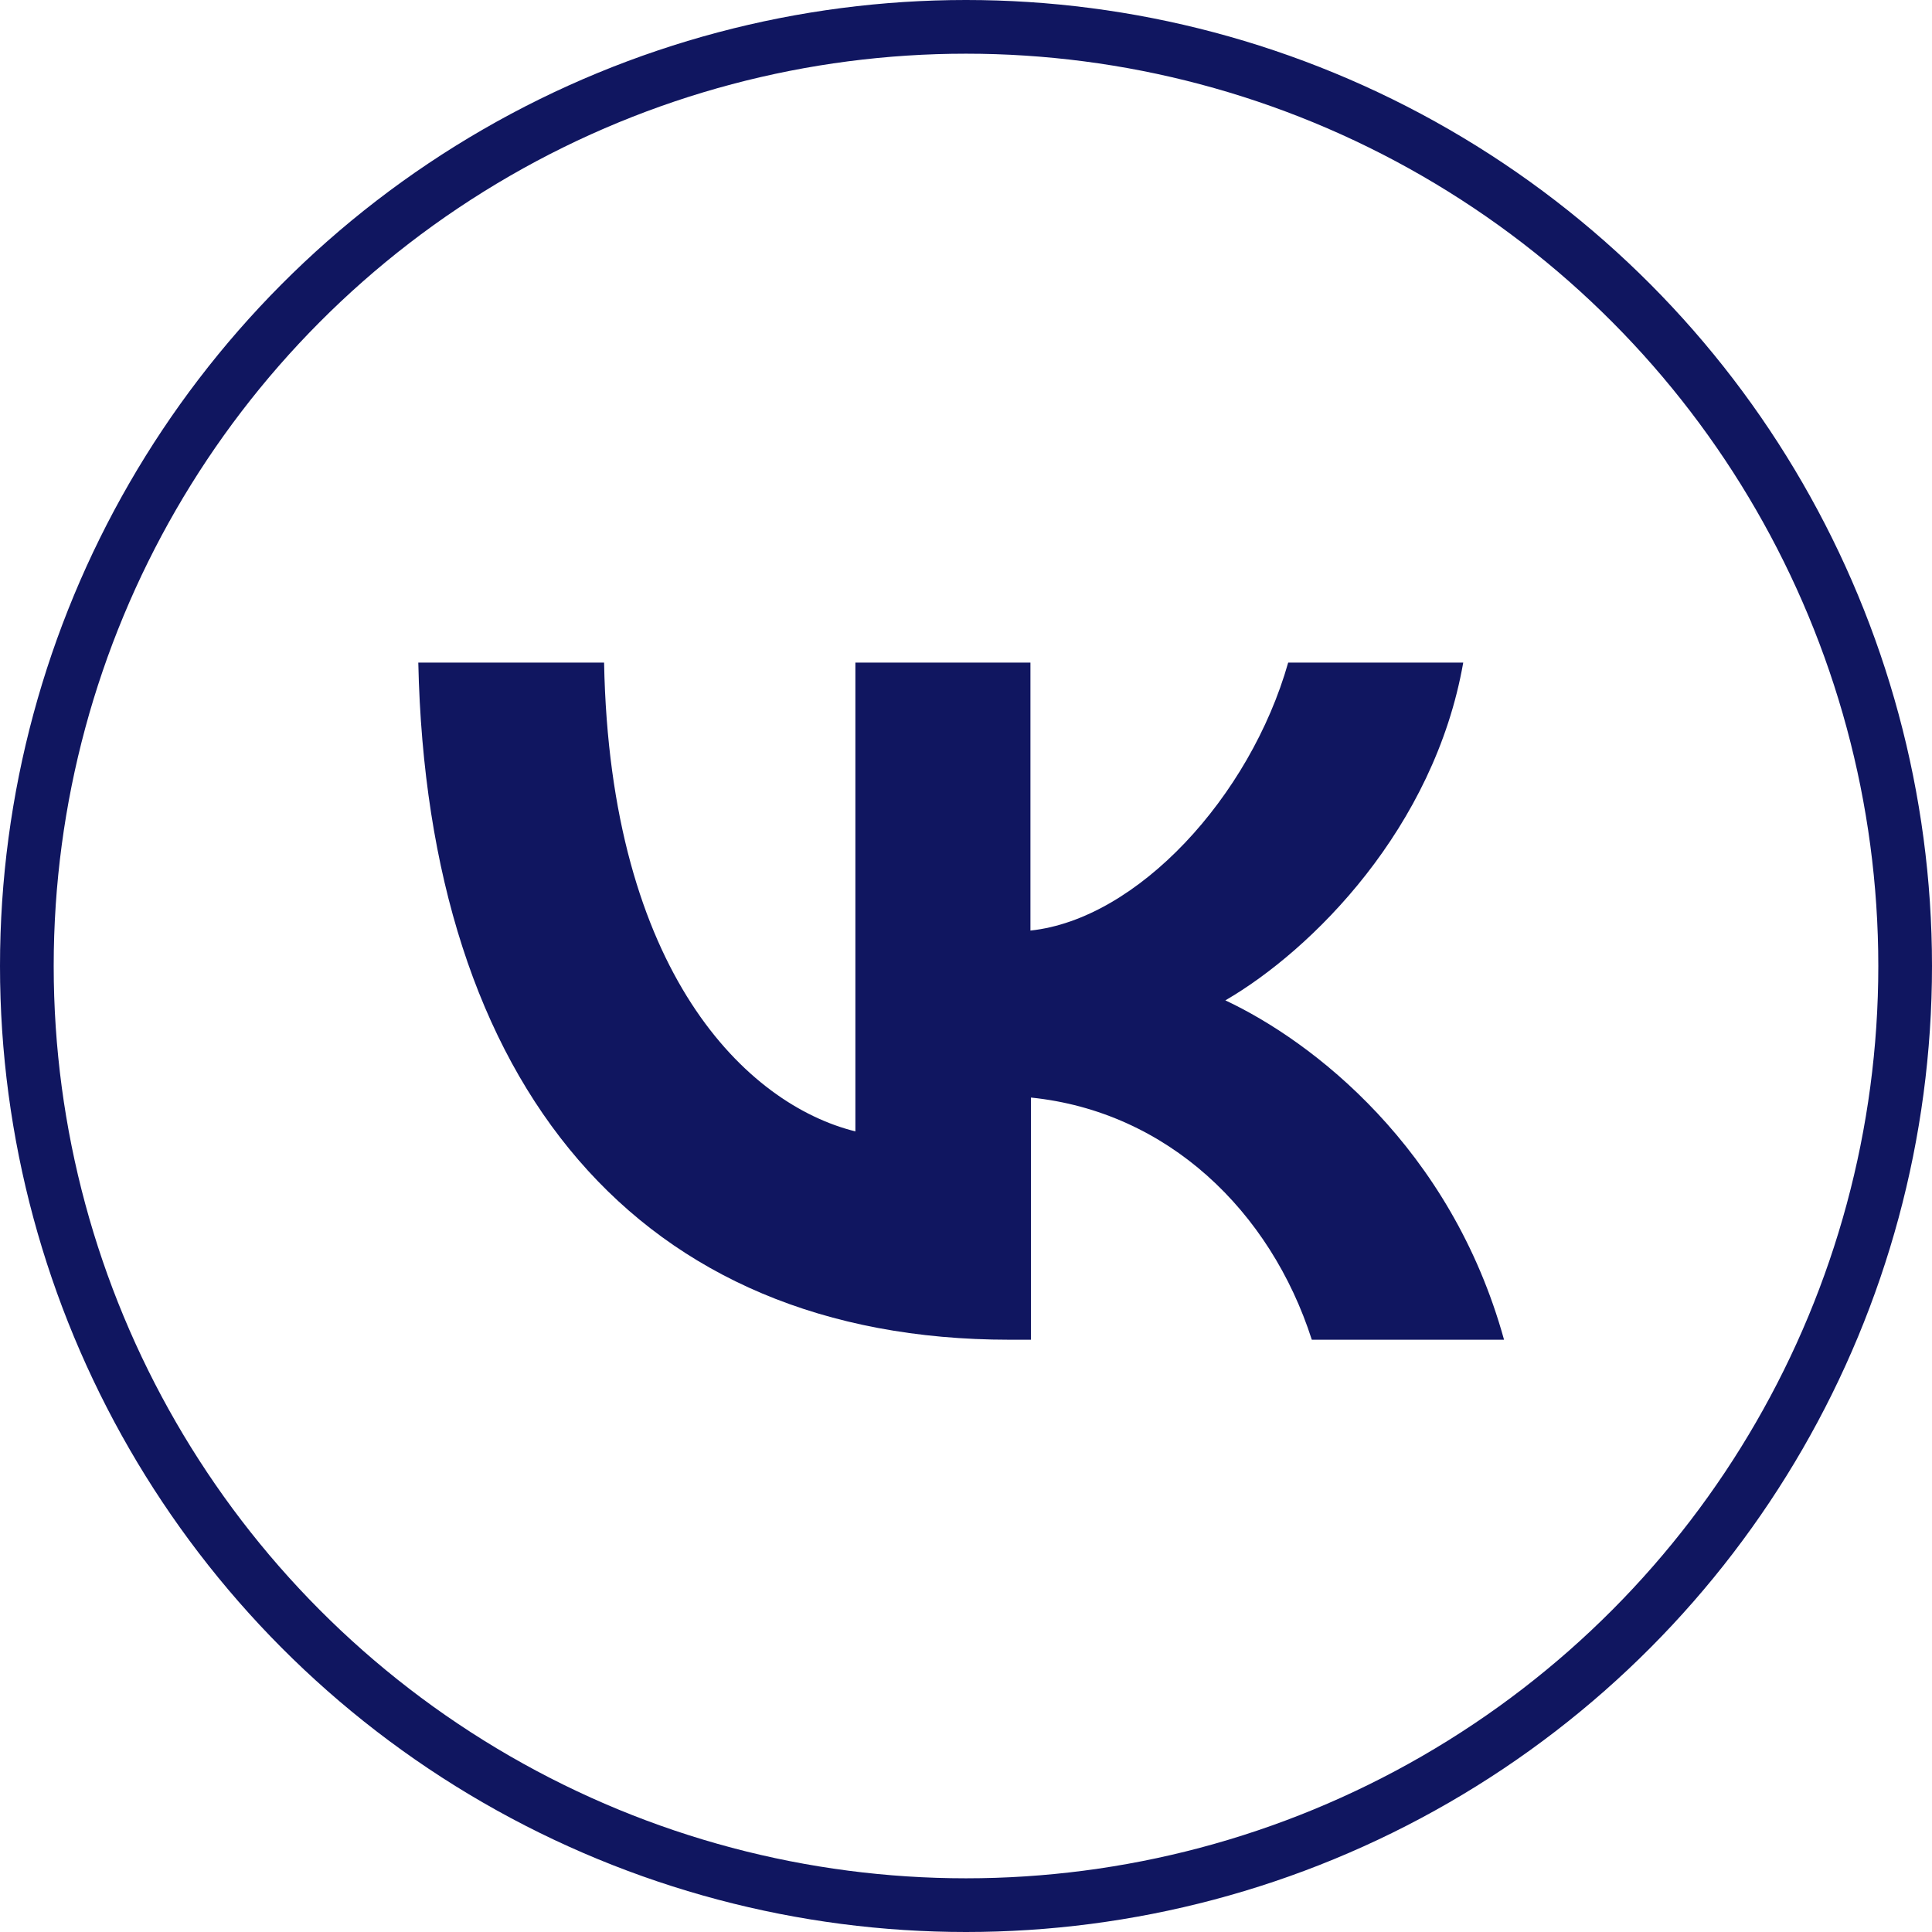 <?xml version="1.0" encoding="UTF-8"?> <svg xmlns="http://www.w3.org/2000/svg" id="_Слой_2" data-name="Слой 2" viewBox="0 0 35.98 35.98"><g id="_Слой_13" data-name="Слой 13"><g><path d="M18.8,24.95c-6.9,0-10.84-4.73-11.01-12.61h3.46c.11,5.78,2.66,8.23,4.68,8.73v-8.73h3.26v4.99c1.99-.21,4.09-2.49,4.8-4.99h3.26c-.54,3.08-2.81,5.35-4.43,6.29,1.62.76,4.2,2.74,5.19,6.32h-3.58c-.77-2.4-2.69-4.25-5.23-4.51v4.51h-.39Z" fill="#101660"></path><circle cx="17.99" cy="17.99" r="17.49" fill="none" stroke="#101660" stroke-miterlimit="10"></circle></g></g></svg> 